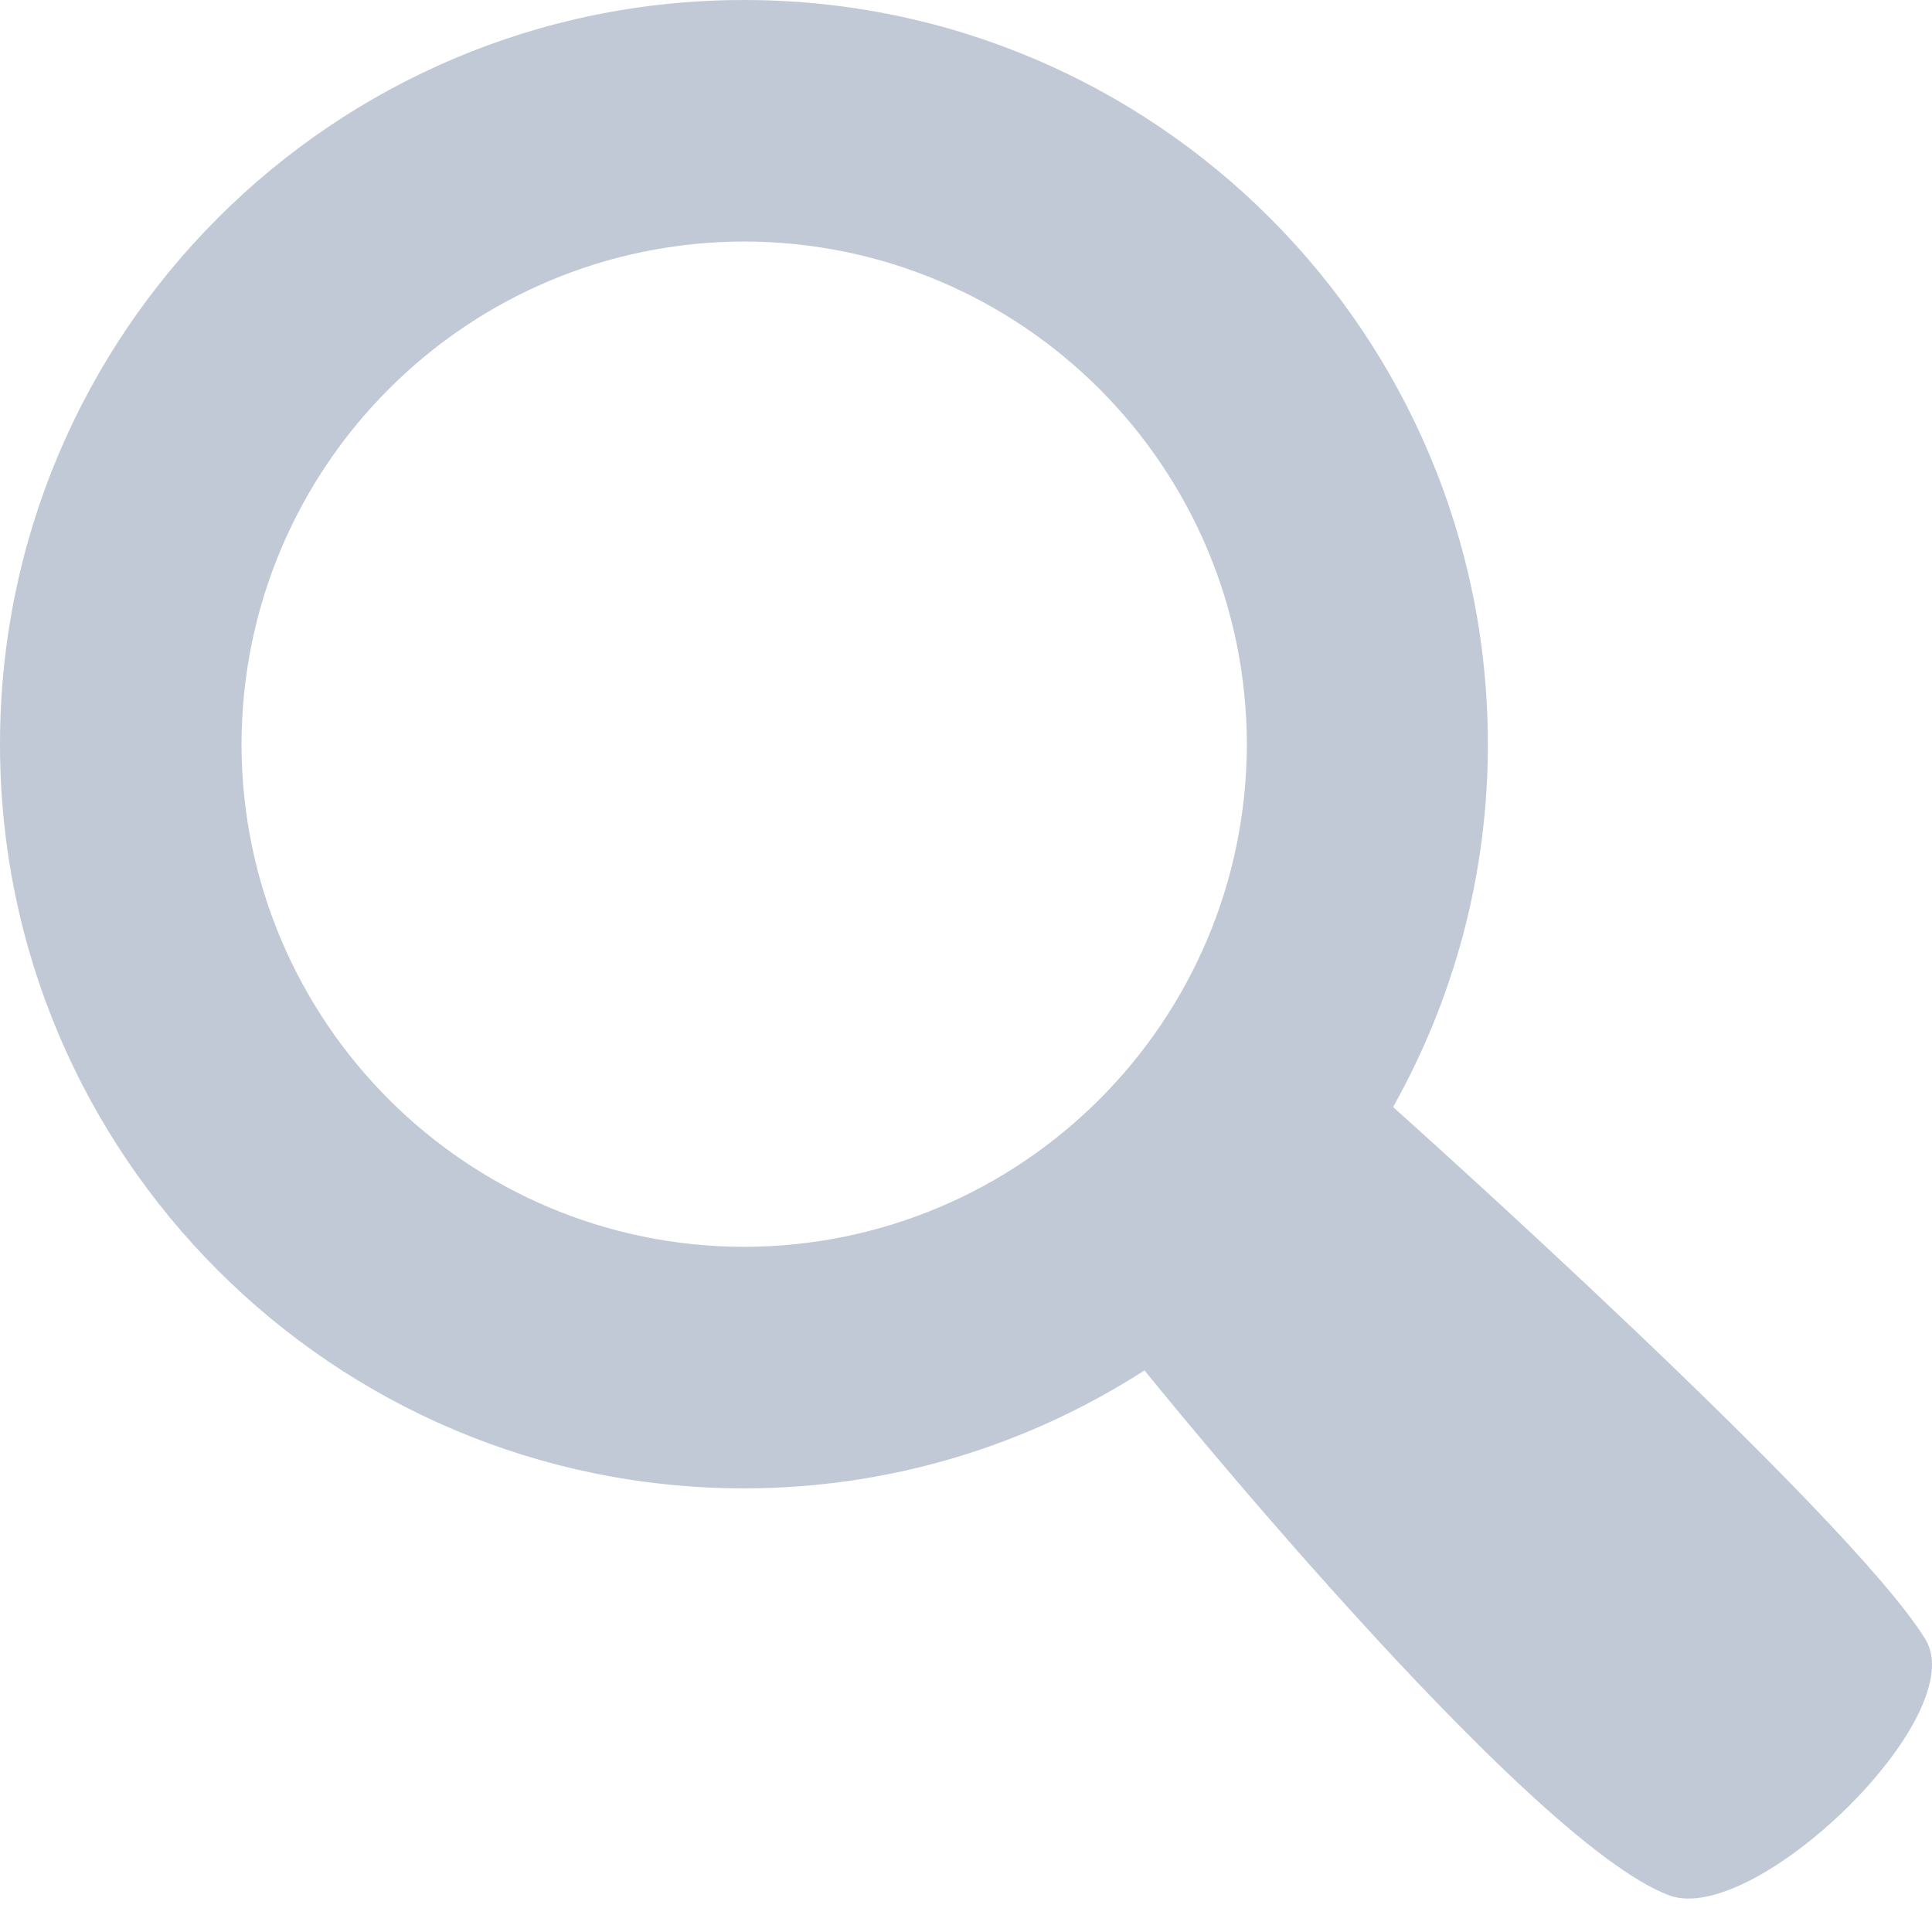 <svg width="16" height="16" viewBox="0 0 16 16" fill="#C2C9D6" xmlns="http://www.w3.org/2000/svg">
<path fill-rule="evenodd" clip-rule="evenodd" d="M11.537 9.168C11.537 9.168 15.303 12.532 15.945 13.575C16.337 14.212 14.528 15.957 13.825 15.697C12.631 15.256 9.478 11.349 9.478 11.349C8.521 11.965 7.383 12.326 6.161 12.326C2.759 12.326 0 9.567 0 6.164C0 2.759 2.758 0 6.161 0C9.563 0 12.322 2.759 12.322 6.164C12.322 7.254 12.036 8.278 11.537 9.168ZM6.161 2C3.863 2.005 2.004 3.864 2 6.164C2.004 8.462 3.863 10.321 6.161 10.326C8.462 10.321 10.321 8.462 10.326 6.164C10.321 3.863 8.462 2.004 6.161 2Z"/>
</svg>
